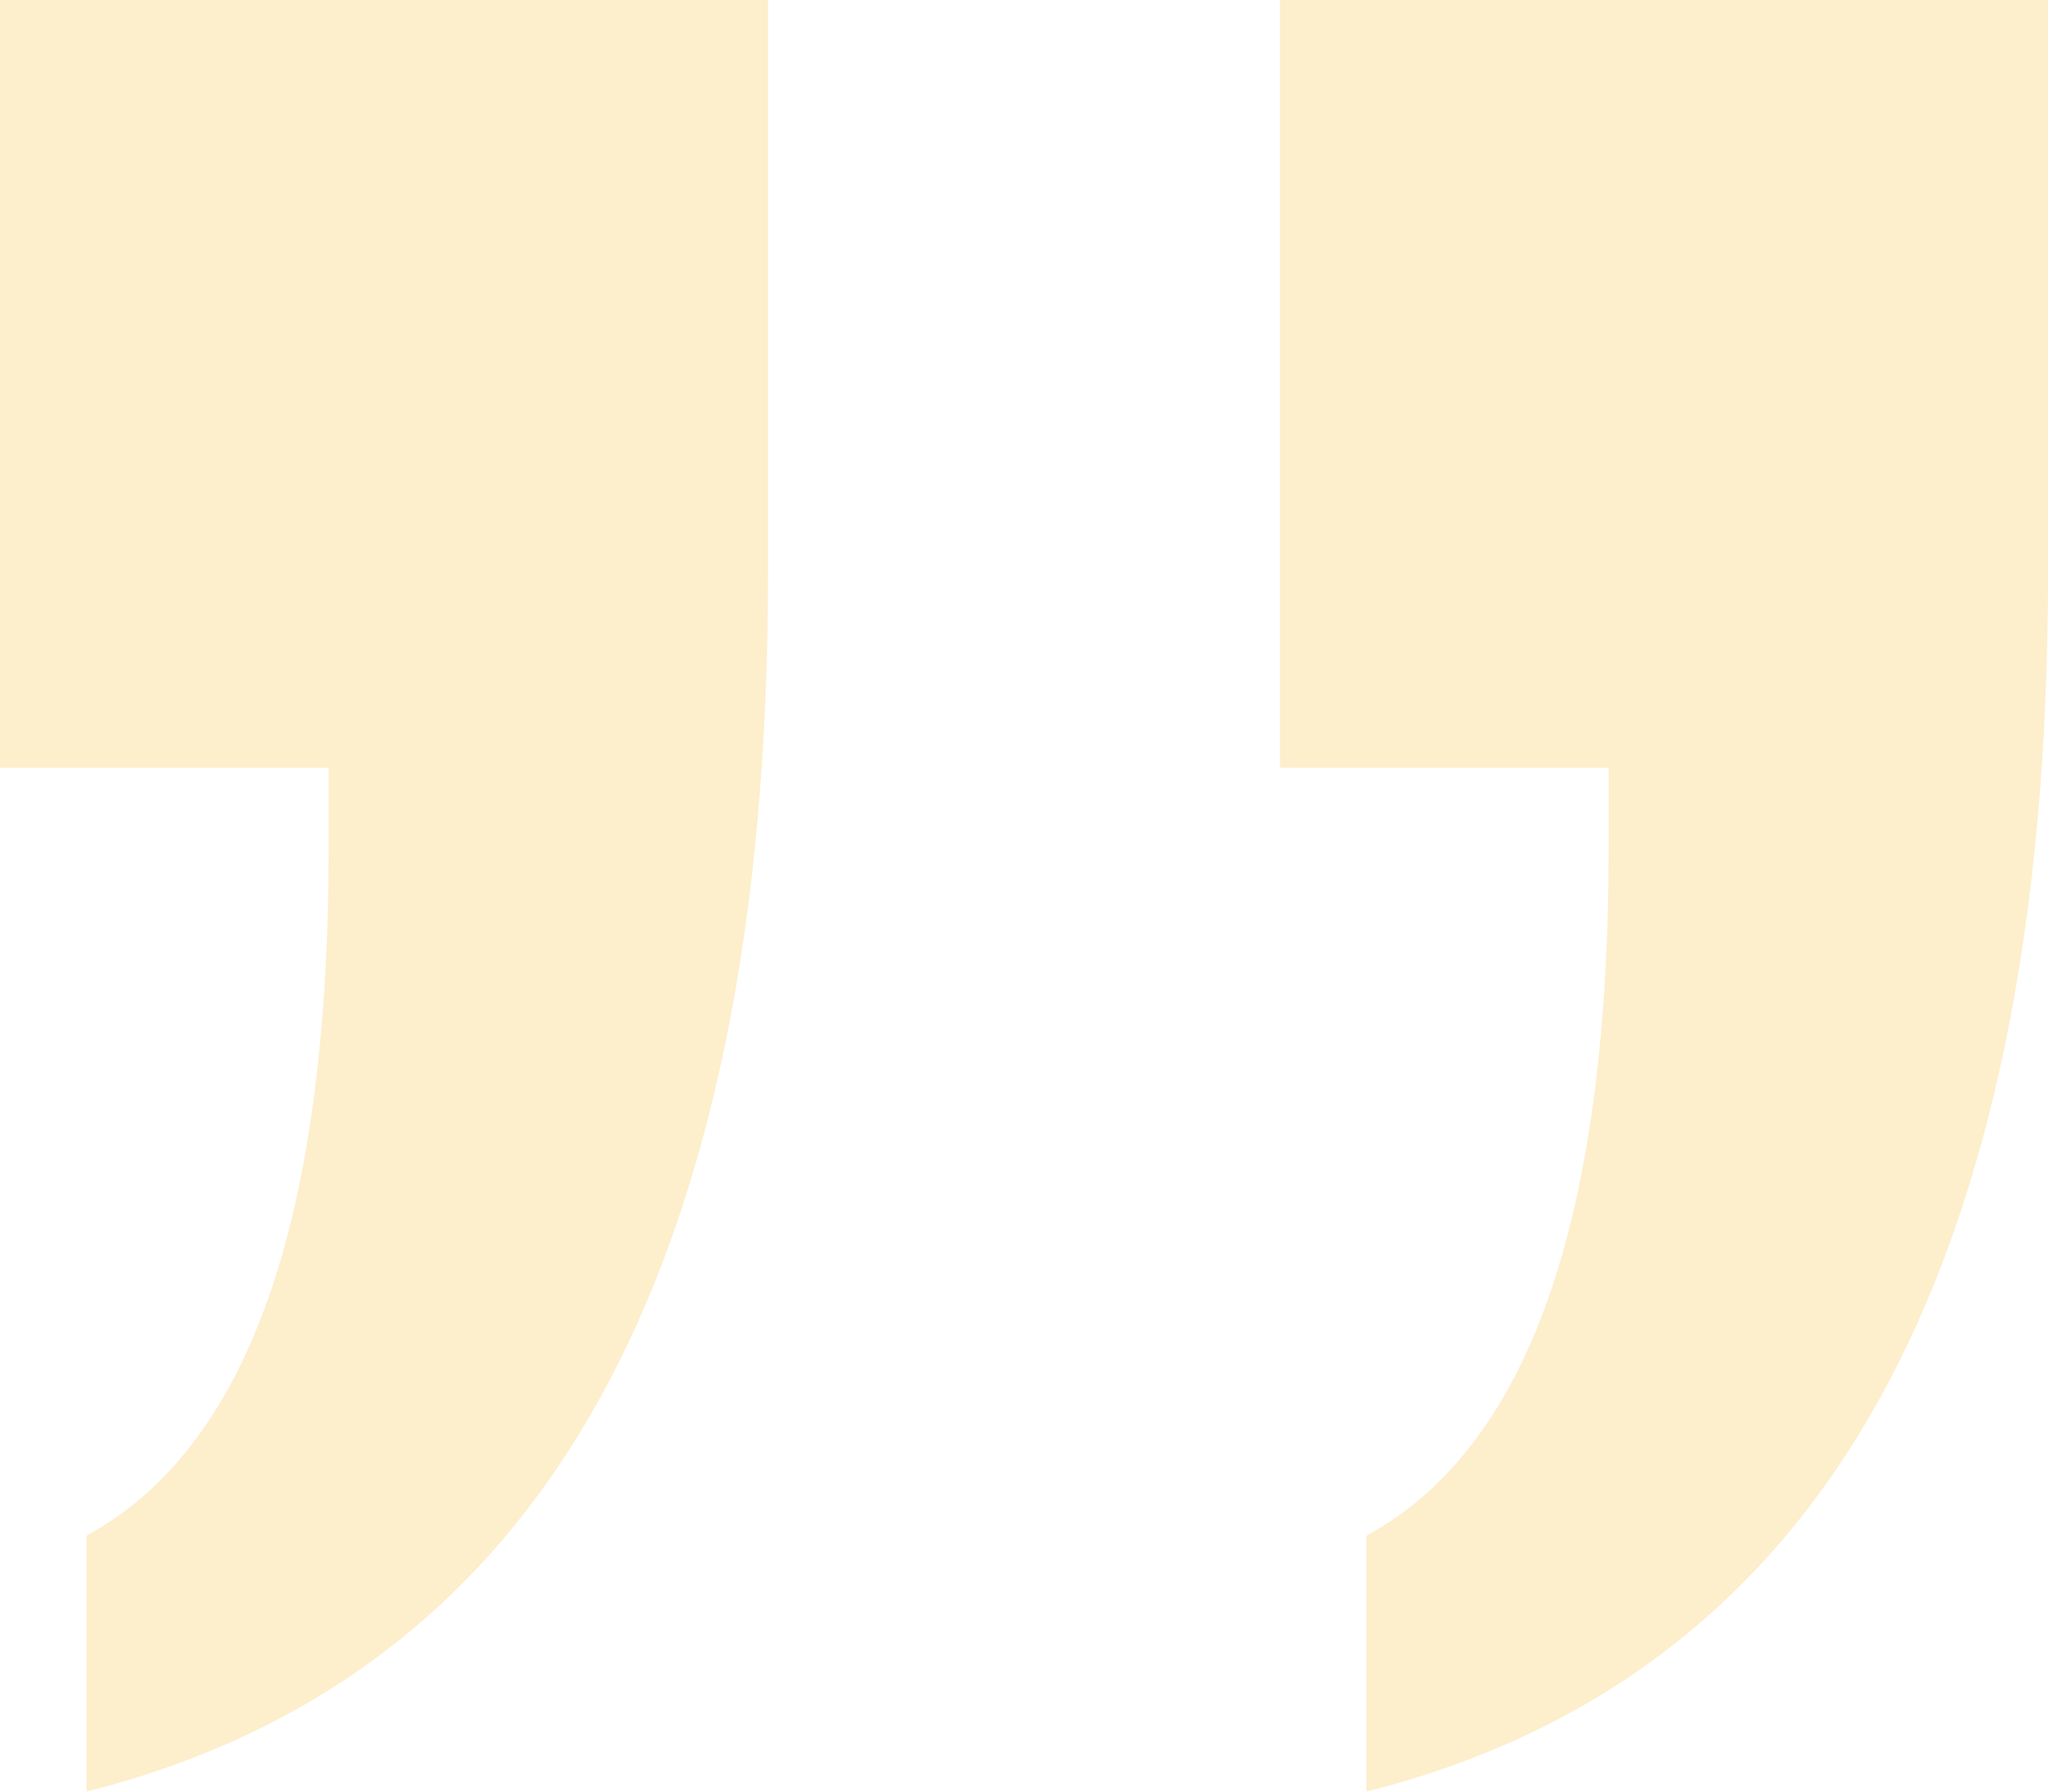 <svg width="48" height="42" viewBox="0 0 48 42" fill="none" xmlns="http://www.w3.org/2000/svg">
<g opacity="0.2">
<path d="M2.027 42V36C3.919 34.973 5.338 33.122 6.284 30.446C7.23 27.77 7.703 24.243 7.703 19.865V18L0 18L0 0H18V13.46C18 21.622 16.676 28.081 14.027 32.838C11.378 37.595 7.378 40.649 2.027 42ZM32.027 42V36C33.919 34.973 35.338 33.122 36.284 30.446C37.23 27.77 37.703 24.243 37.703 19.865V18L30 18V0H48L48 13.46C48 21.622 46.676 28.081 44.027 32.838C41.378 37.595 37.378 40.649 32.027 42Z" fill="#F5AA00"/>
</g>
</svg>
